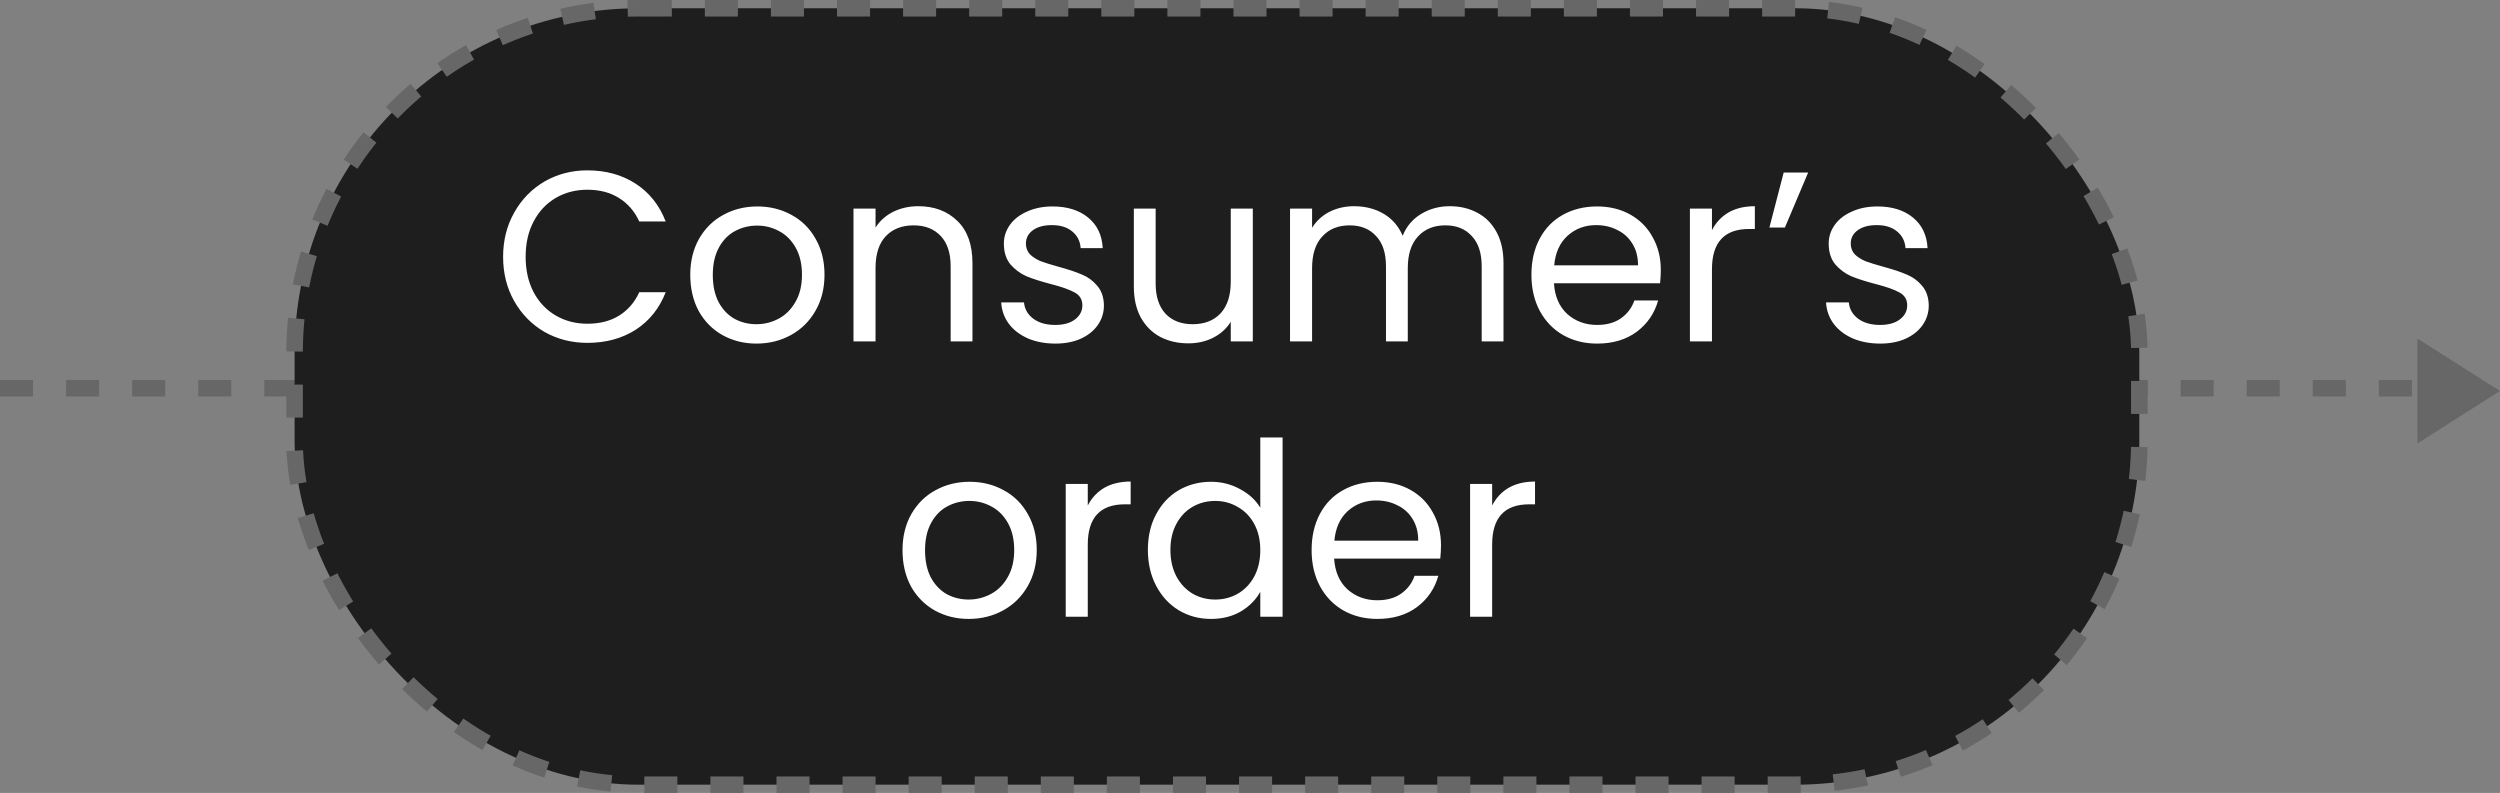 <?xml version="1.0" encoding="UTF-8"?> <svg xmlns="http://www.w3.org/2000/svg" width="227" height="72" viewBox="0 0 227 72" fill="none"><rect x="0" y="0" width="227" height="72" fill="#808080" stroke="none"/> <line x1="6.55671e-08" y1="35.25" x2="222" y2="35.25" stroke="#676767" stroke-width="1.5" stroke-dasharray="3 3"></line> <path d="M227 35.5L219.5 40.263V30.737L227 35.5Z" fill="#676767"></path> <rect x="26.75" y="0.75" width="167.5" height="70.5" rx="31.25" fill="#1E1E1E"></rect> <rect x="26.75" y="0.75" width="167.5" height="70.5" rx="31.25" stroke="#676767" stroke-width="1.5" stroke-dasharray="3 3"></rect> <path d="M45.682 23.322C45.682 21.826 46.02 20.484 46.694 19.296C47.369 18.093 48.286 17.155 49.444 16.48C50.618 15.805 51.916 15.468 53.338 15.468C55.01 15.468 56.47 15.871 57.716 16.678C58.963 17.485 59.872 18.629 60.444 20.11H58.046C57.621 19.186 57.005 18.475 56.198 17.976C55.406 17.477 54.453 17.228 53.338 17.228C52.268 17.228 51.307 17.477 50.456 17.976C49.606 18.475 48.938 19.186 48.454 20.11C47.97 21.019 47.728 22.09 47.728 23.322C47.728 24.539 47.97 25.61 48.454 26.534C48.938 27.443 49.606 28.147 50.456 28.646C51.307 29.145 52.268 29.394 53.338 29.394C54.453 29.394 55.406 29.152 56.198 28.668C57.005 28.169 57.621 27.458 58.046 26.534H60.444C59.872 28.001 58.963 29.137 57.716 29.944C56.47 30.736 55.01 31.132 53.338 31.132C51.916 31.132 50.618 30.802 49.444 30.142C48.286 29.467 47.369 28.536 46.694 27.348C46.02 26.16 45.682 24.818 45.682 23.322ZM68.683 31.198C67.553 31.198 66.526 30.941 65.603 30.428C64.693 29.915 63.974 29.189 63.447 28.25C62.933 27.297 62.676 26.197 62.676 24.95C62.676 23.718 62.941 22.633 63.468 21.694C64.011 20.741 64.745 20.015 65.668 19.516C66.593 19.003 67.626 18.746 68.77 18.746C69.915 18.746 70.948 19.003 71.873 19.516C72.796 20.015 73.522 20.733 74.05 21.672C74.593 22.611 74.865 23.703 74.865 24.95C74.865 26.197 74.586 27.297 74.028 28.25C73.486 29.189 72.745 29.915 71.806 30.428C70.868 30.941 69.826 31.198 68.683 31.198ZM68.683 29.438C69.401 29.438 70.076 29.269 70.707 28.932C71.337 28.595 71.843 28.089 72.225 27.414C72.621 26.739 72.819 25.918 72.819 24.95C72.819 23.982 72.628 23.161 72.246 22.486C71.865 21.811 71.367 21.313 70.751 20.99C70.135 20.653 69.467 20.484 68.749 20.484C68.015 20.484 67.341 20.653 66.725 20.99C66.123 21.313 65.639 21.811 65.272 22.486C64.906 23.161 64.722 23.982 64.722 24.95C64.722 25.933 64.898 26.761 65.251 27.436C65.617 28.111 66.101 28.617 66.703 28.954C67.304 29.277 67.964 29.438 68.683 29.438ZM83.371 18.724C84.837 18.724 86.025 19.171 86.935 20.066C87.844 20.946 88.299 22.222 88.299 23.894V31H86.319V24.18C86.319 22.977 86.018 22.061 85.417 21.43C84.815 20.785 83.994 20.462 82.953 20.462C81.897 20.462 81.053 20.792 80.423 21.452C79.807 22.112 79.499 23.073 79.499 24.334V31H77.497V18.944H79.499V20.66C79.895 20.044 80.43 19.567 81.105 19.23C81.794 18.893 82.549 18.724 83.371 18.724ZM95.837 31.198C94.913 31.198 94.084 31.044 93.351 30.736C92.618 30.413 92.038 29.973 91.613 29.416C91.188 28.844 90.953 28.191 90.909 27.458H92.977C93.036 28.059 93.314 28.551 93.813 28.932C94.326 29.313 94.994 29.504 95.815 29.504C96.578 29.504 97.179 29.335 97.619 28.998C98.059 28.661 98.279 28.235 98.279 27.722C98.279 27.194 98.044 26.805 97.575 26.556C97.106 26.292 96.38 26.035 95.397 25.786C94.502 25.551 93.769 25.317 93.197 25.082C92.64 24.833 92.156 24.473 91.745 24.004C91.349 23.52 91.151 22.889 91.151 22.112C91.151 21.496 91.334 20.931 91.701 20.418C92.068 19.905 92.588 19.501 93.263 19.208C93.938 18.9 94.708 18.746 95.573 18.746C96.908 18.746 97.986 19.083 98.807 19.758C99.628 20.433 100.068 21.357 100.127 22.53H98.125C98.081 21.899 97.824 21.393 97.355 21.012C96.9 20.631 96.284 20.44 95.507 20.44C94.788 20.44 94.216 20.594 93.791 20.902C93.366 21.21 93.153 21.613 93.153 22.112C93.153 22.508 93.278 22.838 93.527 23.102C93.791 23.351 94.114 23.557 94.495 23.718C94.891 23.865 95.434 24.033 96.123 24.224C96.988 24.459 97.692 24.693 98.235 24.928C98.778 25.148 99.24 25.485 99.621 25.94C100.017 26.395 100.222 26.989 100.237 27.722C100.237 28.382 100.054 28.976 99.687 29.504C99.32 30.032 98.8 30.45 98.125 30.758C97.465 31.051 96.702 31.198 95.837 31.198ZM113.755 18.944V31H111.753V29.218C111.372 29.834 110.836 30.318 110.147 30.67C109.472 31.007 108.724 31.176 107.903 31.176C106.964 31.176 106.121 30.985 105.373 30.604C104.625 30.208 104.031 29.621 103.591 28.844C103.166 28.067 102.953 27.121 102.953 26.006V18.944H104.933V25.742C104.933 26.93 105.234 27.847 105.835 28.492C106.436 29.123 107.258 29.438 108.299 29.438C109.37 29.438 110.213 29.108 110.829 28.448C111.445 27.788 111.753 26.827 111.753 25.566V18.944H113.755ZM131.633 18.724C132.572 18.724 133.408 18.922 134.141 19.318C134.875 19.699 135.454 20.279 135.879 21.056C136.305 21.833 136.517 22.779 136.517 23.894V31H134.537V24.18C134.537 22.977 134.237 22.061 133.635 21.43C133.049 20.785 132.249 20.462 131.237 20.462C130.196 20.462 129.367 20.799 128.751 21.474C128.135 22.134 127.827 23.095 127.827 24.356V31H125.847V24.18C125.847 22.977 125.547 22.061 124.945 21.43C124.359 20.785 123.559 20.462 122.547 20.462C121.506 20.462 120.677 20.799 120.061 21.474C119.445 22.134 119.137 23.095 119.137 24.356V31H117.135V18.944H119.137V20.682C119.533 20.051 120.061 19.567 120.721 19.23C121.396 18.893 122.137 18.724 122.943 18.724C123.955 18.724 124.85 18.951 125.627 19.406C126.405 19.861 126.984 20.528 127.365 21.408C127.703 20.557 128.26 19.897 129.037 19.428C129.815 18.959 130.68 18.724 131.633 18.724ZM150.801 24.51C150.801 24.891 150.779 25.295 150.735 25.72H141.099C141.173 26.908 141.576 27.839 142.309 28.514C143.057 29.174 143.959 29.504 145.015 29.504C145.881 29.504 146.599 29.306 147.171 28.91C147.758 28.499 148.169 27.957 148.403 27.282H150.559C150.237 28.441 149.591 29.387 148.623 30.12C147.655 30.839 146.453 31.198 145.015 31.198C143.871 31.198 142.845 30.941 141.935 30.428C141.041 29.915 140.337 29.189 139.823 28.25C139.31 27.297 139.053 26.197 139.053 24.95C139.053 23.703 139.303 22.611 139.801 21.672C140.3 20.733 140.997 20.015 141.891 19.516C142.801 19.003 143.842 18.746 145.015 18.746C146.159 18.746 147.171 18.995 148.051 19.494C148.931 19.993 149.606 20.682 150.075 21.562C150.559 22.427 150.801 23.41 150.801 24.51ZM148.733 24.092C148.733 23.329 148.565 22.677 148.227 22.134C147.89 21.577 147.428 21.159 146.841 20.88C146.269 20.587 145.631 20.44 144.927 20.44C143.915 20.44 143.05 20.763 142.331 21.408C141.627 22.053 141.224 22.948 141.121 24.092H148.733ZM155.446 20.902C155.798 20.213 156.297 19.677 156.942 19.296C157.602 18.915 158.401 18.724 159.34 18.724V20.792H158.812C156.568 20.792 155.446 22.009 155.446 24.444V31H153.444V18.944H155.446V20.902ZM161.959 15.666H164.181L162.069 20.66H160.661L161.959 15.666ZM170.732 31.198C169.808 31.198 168.979 31.044 168.246 30.736C167.512 30.413 166.933 29.973 166.508 29.416C166.082 28.844 165.848 28.191 165.804 27.458H167.872C167.93 28.059 168.209 28.551 168.708 28.932C169.221 29.313 169.888 29.504 170.71 29.504C171.472 29.504 172.074 29.335 172.514 28.998C172.954 28.661 173.174 28.235 173.174 27.722C173.174 27.194 172.939 26.805 172.47 26.556C172 26.292 171.274 26.035 170.292 25.786C169.397 25.551 168.664 25.317 168.092 25.082C167.534 24.833 167.05 24.473 166.64 24.004C166.244 23.52 166.046 22.889 166.046 22.112C166.046 21.496 166.229 20.931 166.596 20.418C166.962 19.905 167.483 19.501 168.158 19.208C168.832 18.9 169.602 18.746 170.468 18.746C171.802 18.746 172.88 19.083 173.702 19.758C174.523 20.433 174.963 21.357 175.022 22.53H173.02C172.976 21.899 172.719 21.393 172.25 21.012C171.795 20.631 171.179 20.44 170.402 20.44C169.683 20.44 169.111 20.594 168.686 20.902C168.26 21.21 168.048 21.613 168.048 22.112C168.048 22.508 168.172 22.838 168.422 23.102C168.686 23.351 169.008 23.557 169.39 23.718C169.786 23.865 170.328 24.033 171.018 24.224C171.883 24.459 172.587 24.693 173.13 24.928C173.672 25.148 174.134 25.485 174.516 25.94C174.912 26.395 175.117 26.989 175.132 27.722C175.132 28.382 174.948 28.976 174.582 29.504C174.215 30.032 173.694 30.45 173.02 30.758C172.36 31.051 171.597 31.198 170.732 31.198ZM87.954 56.198C86.825 56.198 85.798 55.941 84.874 55.428C83.965 54.915 83.246 54.189 82.718 53.25C82.205 52.297 81.948 51.197 81.948 49.95C81.948 48.718 82.212 47.633 82.74 46.694C83.283 45.741 84.016 45.015 84.94 44.516C85.864 44.003 86.898 43.746 88.042 43.746C89.186 43.746 90.22 44.003 91.144 44.516C92.068 45.015 92.794 45.733 93.322 46.672C93.865 47.611 94.136 48.703 94.136 49.95C94.136 51.197 93.857 52.297 93.3 53.25C92.757 54.189 92.017 54.915 91.078 55.428C90.139 55.941 89.098 56.198 87.954 56.198ZM87.954 54.438C88.673 54.438 89.347 54.269 89.978 53.932C90.609 53.595 91.115 53.089 91.496 52.414C91.892 51.739 92.09 50.918 92.09 49.95C92.09 48.982 91.899 48.161 91.518 47.486C91.137 46.811 90.638 46.313 90.022 45.99C89.406 45.653 88.739 45.484 88.02 45.484C87.287 45.484 86.612 45.653 85.996 45.99C85.395 46.313 84.911 46.811 84.544 47.486C84.177 48.161 83.994 48.982 83.994 49.95C83.994 50.933 84.17 51.761 84.522 52.436C84.889 53.111 85.373 53.617 85.974 53.954C86.575 54.277 87.235 54.438 87.954 54.438ZM98.77 45.902C99.122 45.213 99.621 44.677 100.266 44.296C100.926 43.915 101.726 43.724 102.664 43.724V45.792H102.136C99.892 45.792 98.77 47.009 98.77 49.444V56H96.768V43.944H98.77V45.902ZM104.227 49.928C104.227 48.696 104.477 47.618 104.975 46.694C105.474 45.755 106.156 45.029 107.021 44.516C107.901 44.003 108.884 43.746 109.969 43.746C110.908 43.746 111.781 43.966 112.587 44.406C113.394 44.831 114.01 45.396 114.435 46.1V39.72H116.459V56H114.435V53.734C114.039 54.453 113.453 55.047 112.675 55.516C111.898 55.971 110.989 56.198 109.947 56.198C108.877 56.198 107.901 55.934 107.021 55.406C106.156 54.878 105.474 54.137 104.975 53.184C104.477 52.231 104.227 51.145 104.227 49.928ZM114.435 49.95C114.435 49.041 114.252 48.249 113.885 47.574C113.519 46.899 113.02 46.386 112.389 46.034C111.773 45.667 111.091 45.484 110.343 45.484C109.595 45.484 108.913 45.66 108.297 46.012C107.681 46.364 107.19 46.877 106.823 47.552C106.457 48.227 106.273 49.019 106.273 49.928C106.273 50.852 106.457 51.659 106.823 52.348C107.19 53.023 107.681 53.543 108.297 53.91C108.913 54.262 109.595 54.438 110.343 54.438C111.091 54.438 111.773 54.262 112.389 53.91C113.02 53.543 113.519 53.023 113.885 52.348C114.252 51.659 114.435 50.859 114.435 49.95ZM130.842 49.51C130.842 49.891 130.82 50.295 130.776 50.72H121.14C121.214 51.908 121.617 52.839 122.35 53.514C123.098 54.174 124 54.504 125.056 54.504C125.922 54.504 126.64 54.306 127.212 53.91C127.799 53.499 128.21 52.957 128.444 52.282H130.6C130.278 53.441 129.632 54.387 128.664 55.12C127.696 55.839 126.494 56.198 125.056 56.198C123.912 56.198 122.886 55.941 121.976 55.428C121.082 54.915 120.378 54.189 119.864 53.25C119.351 52.297 119.094 51.197 119.094 49.95C119.094 48.703 119.344 47.611 119.842 46.672C120.341 45.733 121.038 45.015 121.932 44.516C122.842 44.003 123.883 43.746 125.056 43.746C126.2 43.746 127.212 43.995 128.092 44.494C128.972 44.993 129.647 45.682 130.116 46.562C130.6 47.427 130.842 48.41 130.842 49.51ZM128.774 49.092C128.774 48.329 128.606 47.677 128.268 47.134C127.931 46.577 127.469 46.159 126.882 45.88C126.31 45.587 125.672 45.44 124.968 45.44C123.956 45.44 123.091 45.763 122.372 46.408C121.668 47.053 121.265 47.948 121.162 49.092H128.774ZM135.487 45.902C135.839 45.213 136.338 44.677 136.983 44.296C137.643 43.915 138.442 43.724 139.381 43.724V45.792H138.853C136.609 45.792 135.487 47.009 135.487 49.444V56H133.485V43.944H135.487V45.902Z" fill="white"></path> </svg> 